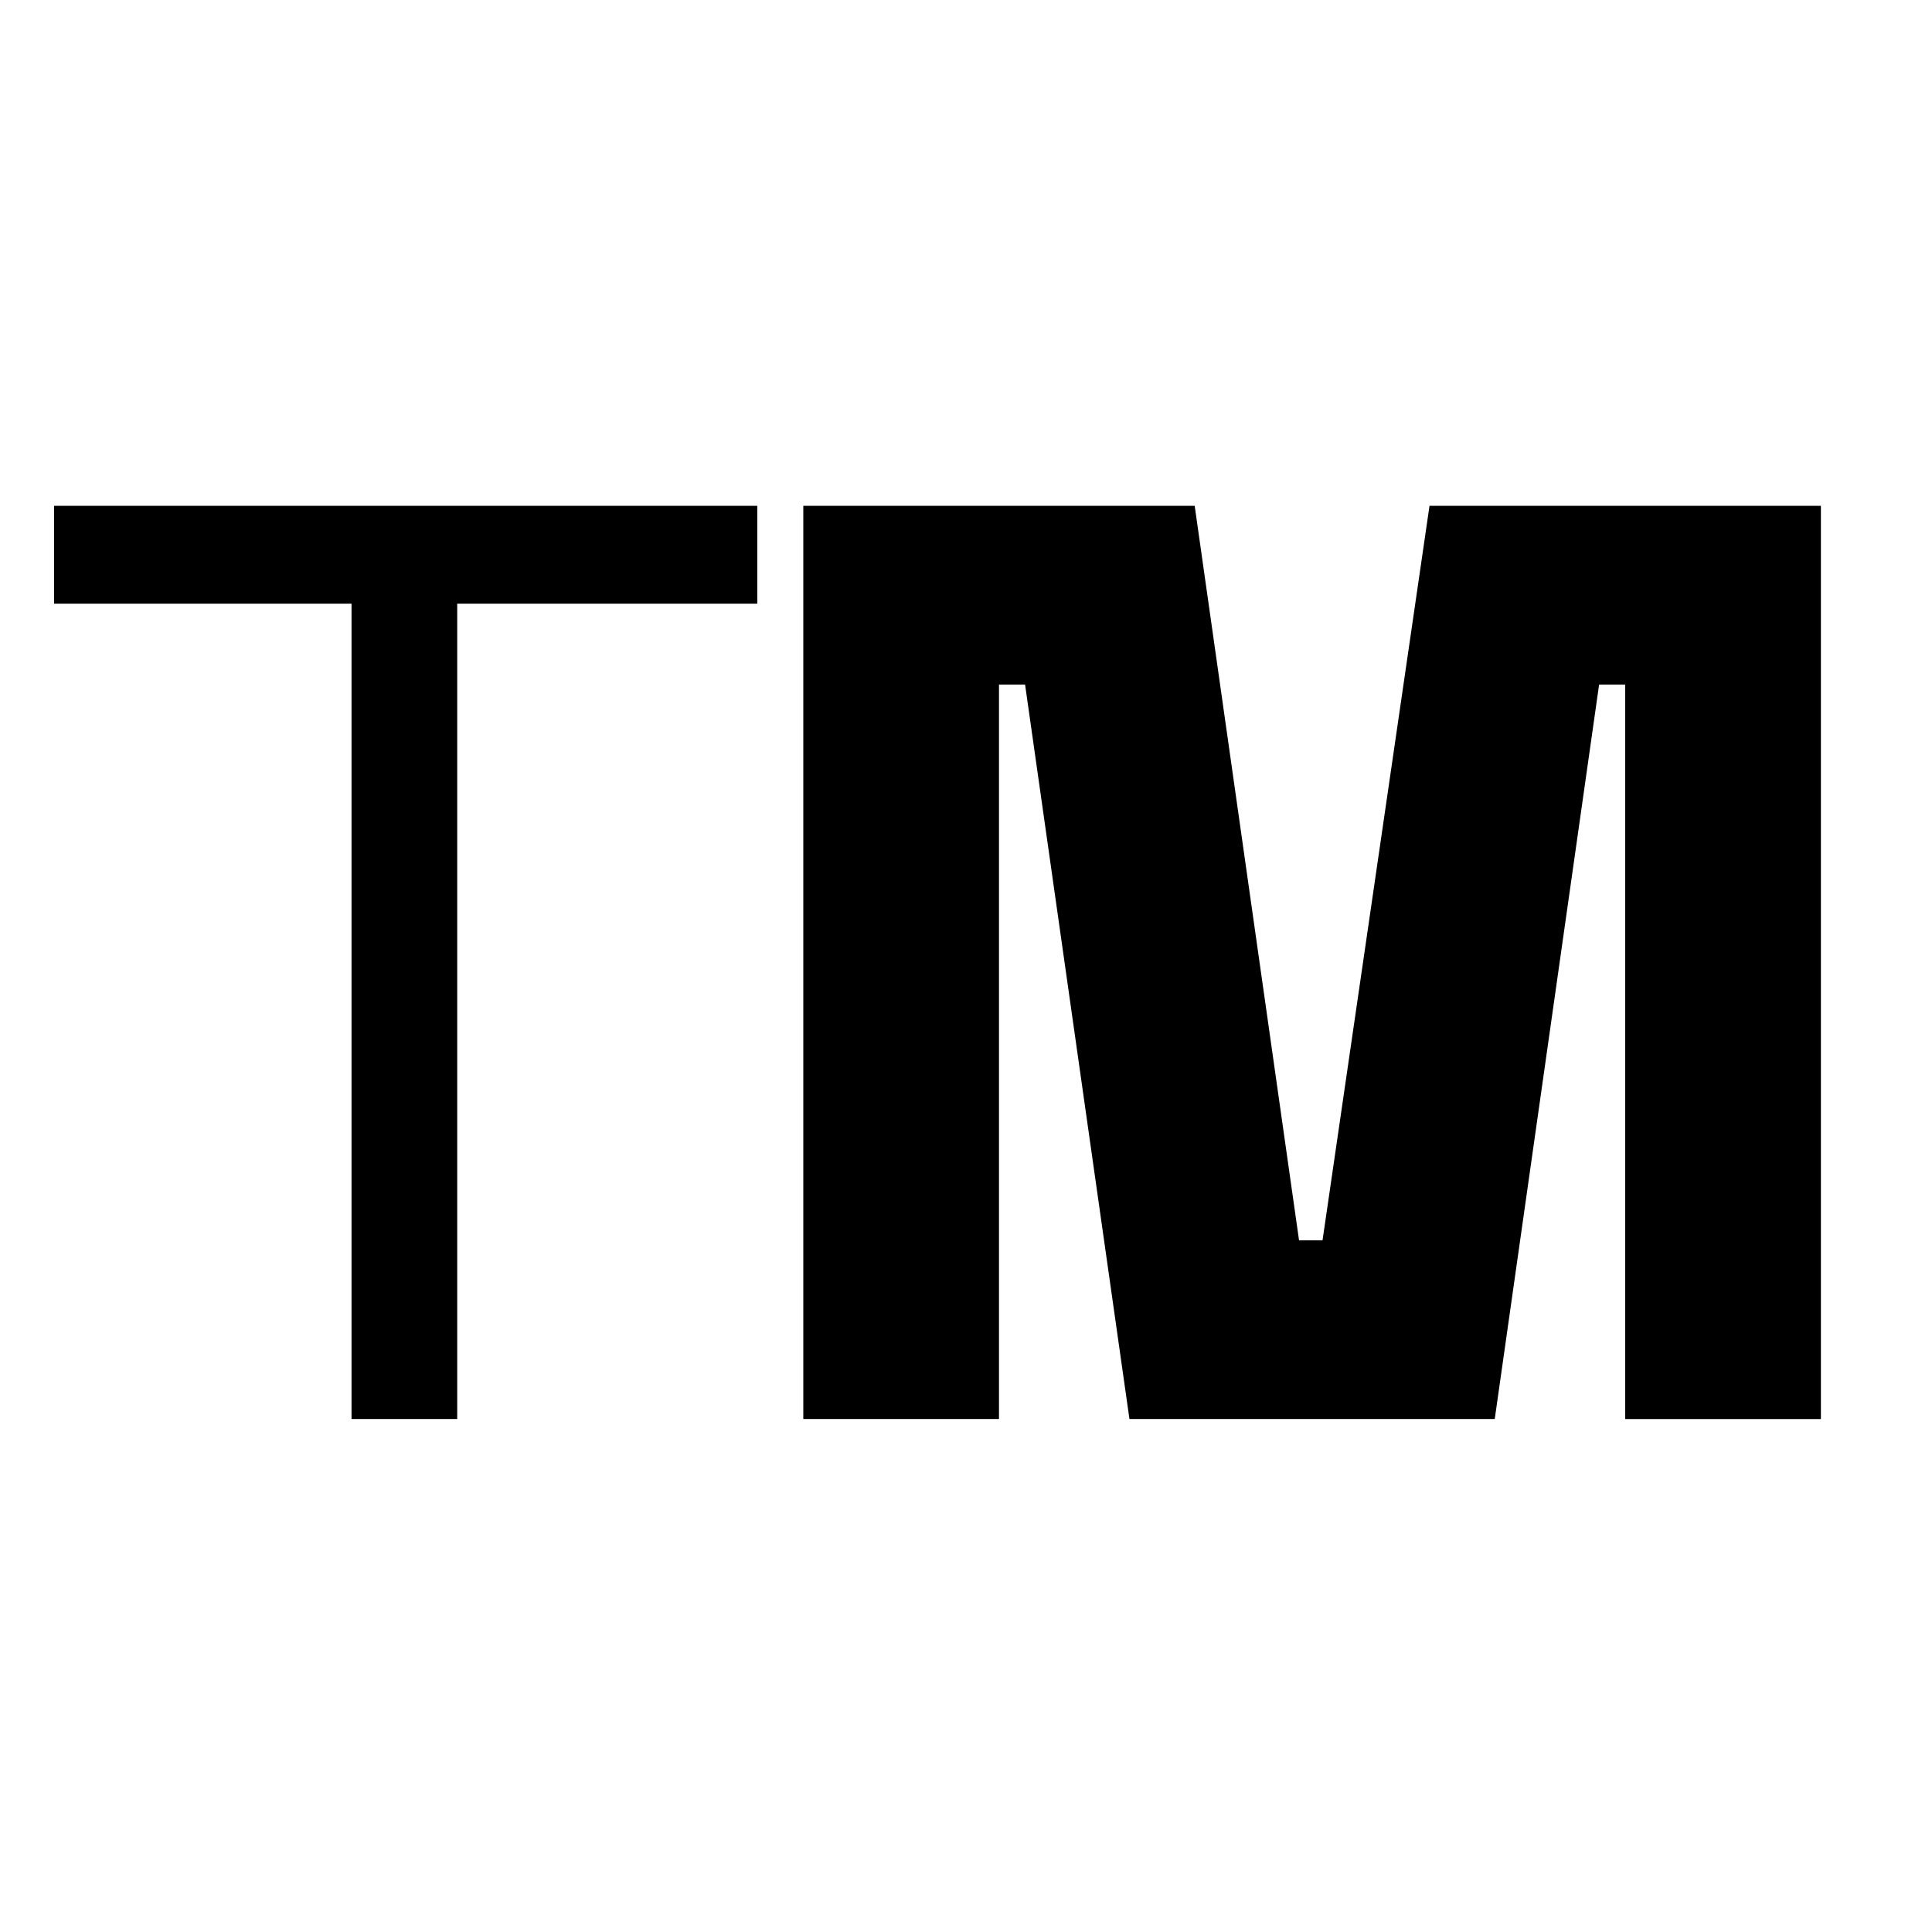 <?xml version="1.0" encoding="UTF-8"?>
<svg data-bbox="5.627 52.623 183.814 95.01" xmlns="http://www.w3.org/2000/svg" viewBox="0 0 201 201" height="201" width="201" data-type="shape">
    <g>
        <path d="M78.785 62.803H47.567v84.83H36.573v-84.83H5.627v-10.18h73.158zm56.364 66.235h2.444l11.129-76.415h40.719v95.01h-20.359V71.218h-2.715l-10.858 76.415h-38.004l-10.859-76.415h-2.714v76.415H83.573v-95.01h40.719z"/>
    </g>
</svg>
